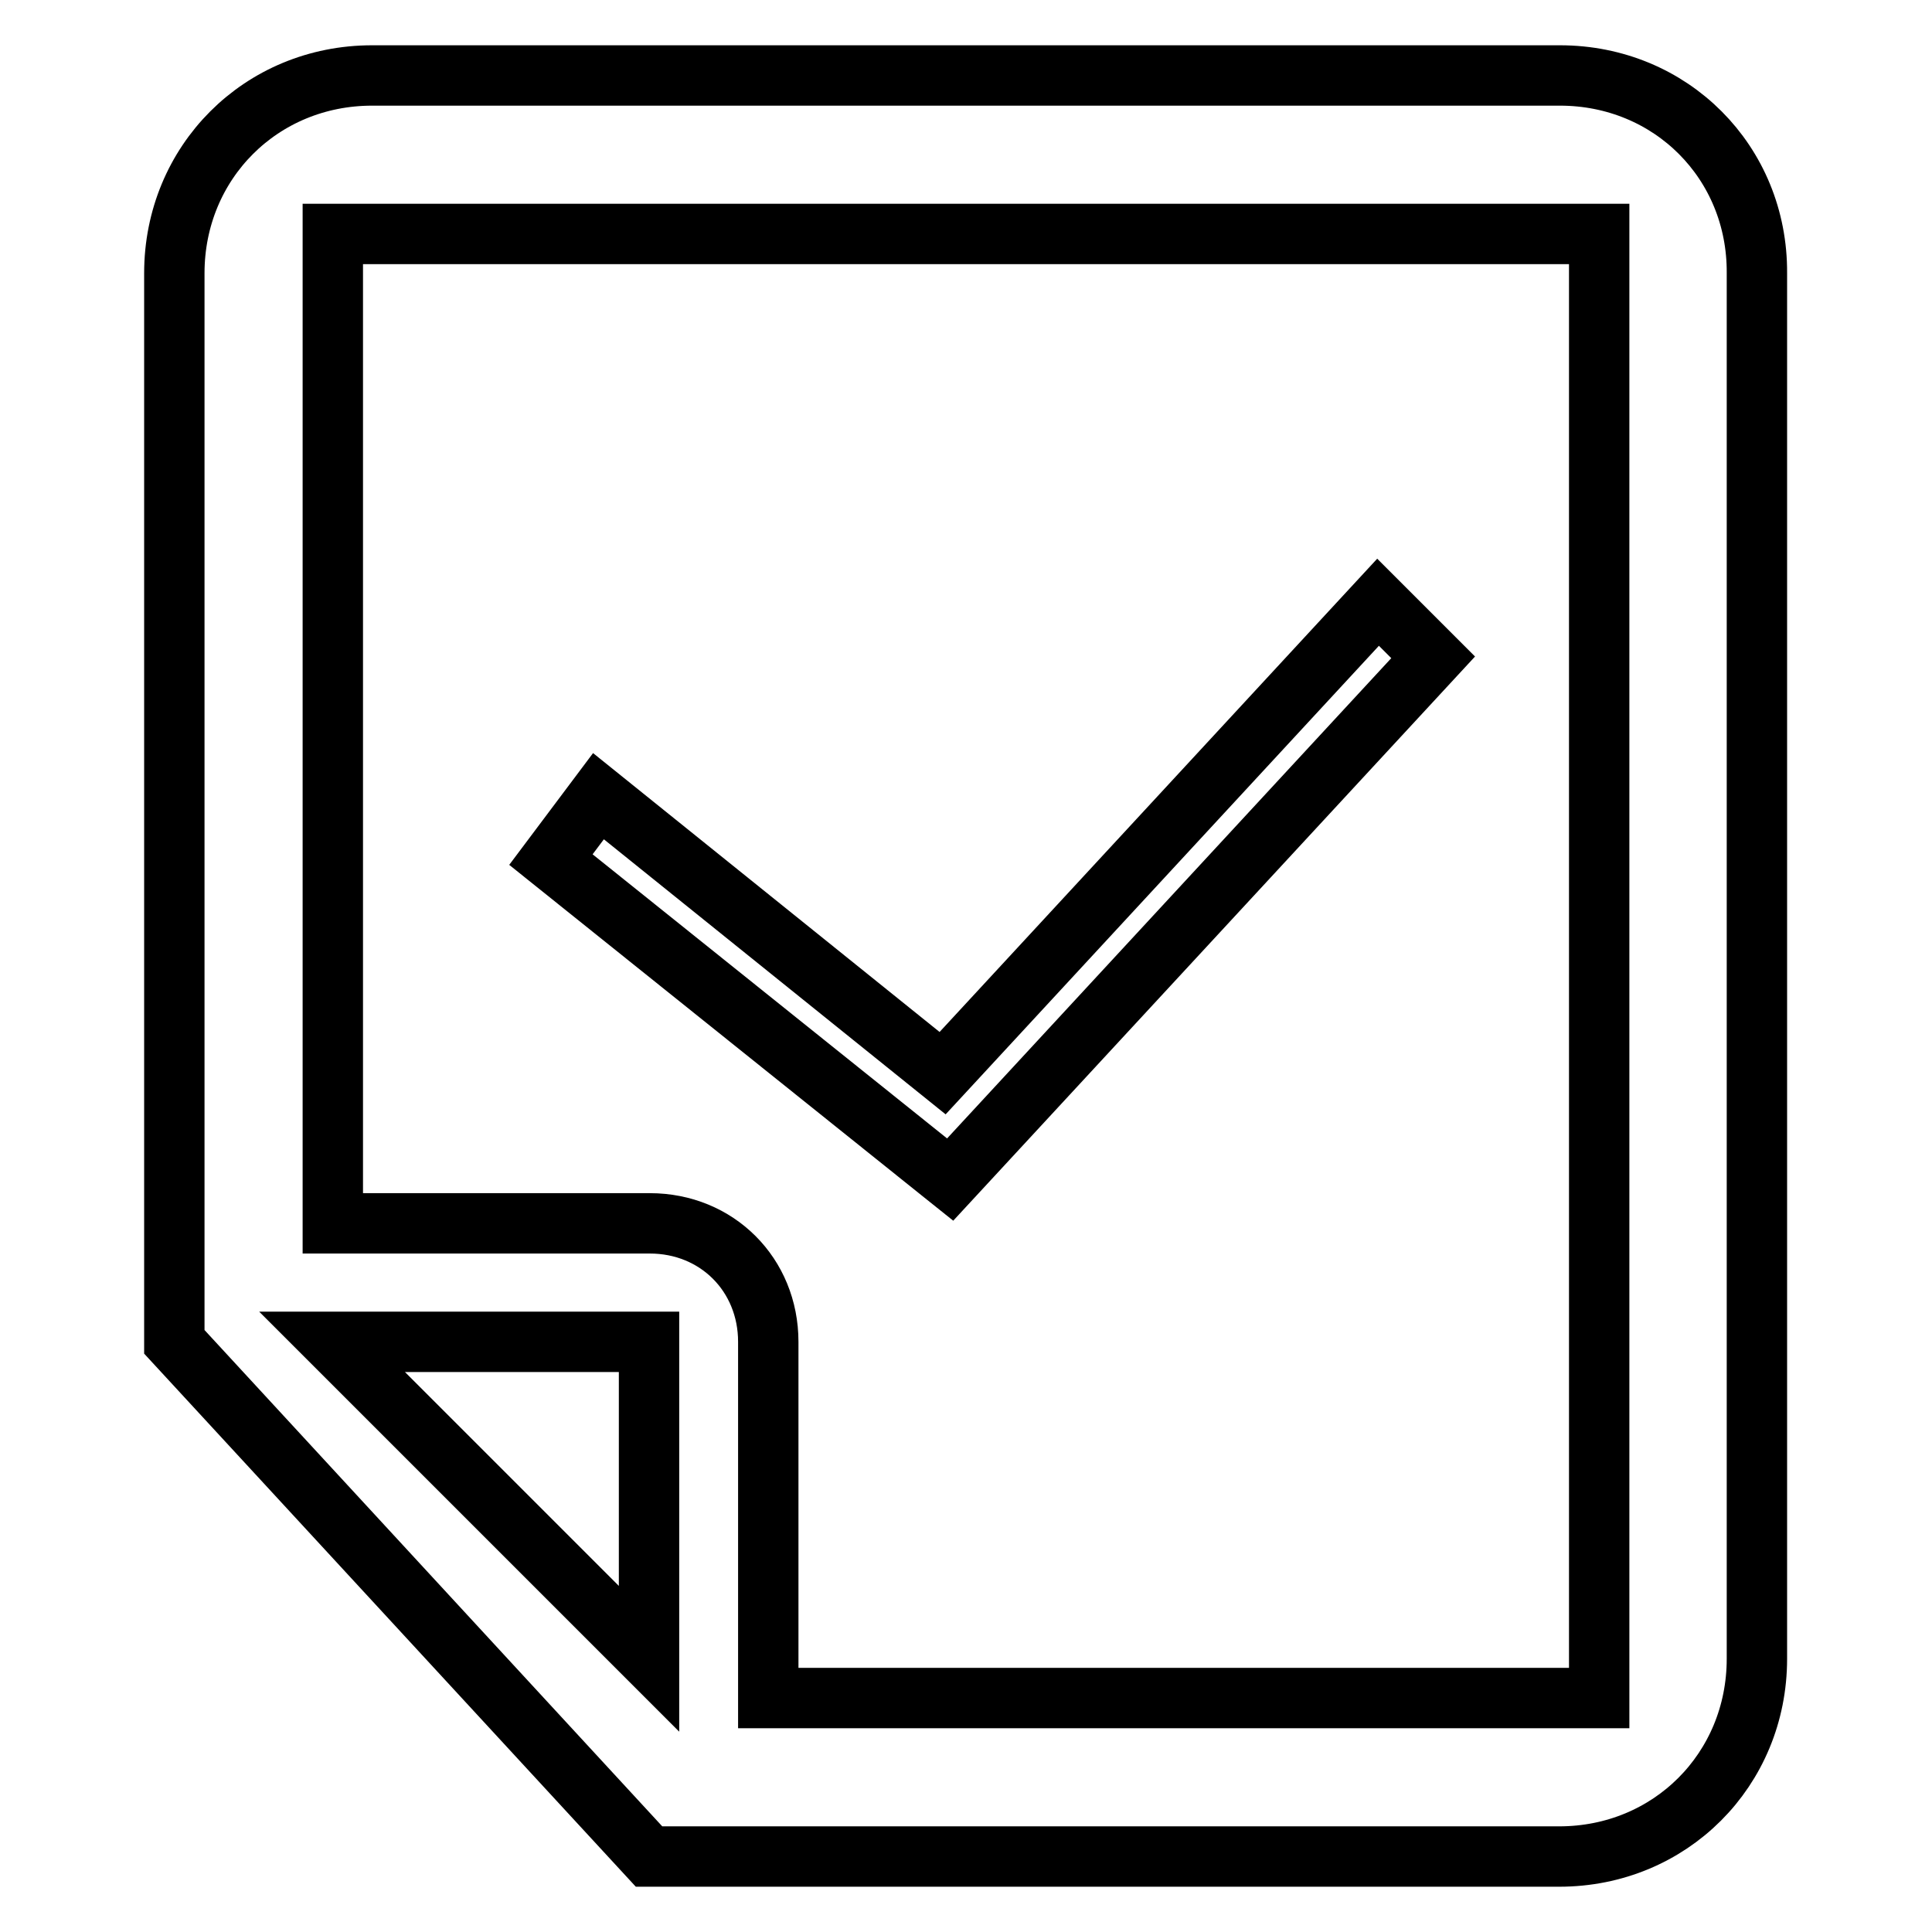 <?xml version="1.0" encoding="utf-8"?>
<!-- Svg Vector Icons : http://www.onlinewebfonts.com/icon -->
<!DOCTYPE svg PUBLIC "-//W3C//DTD SVG 1.1//EN" "http://www.w3.org/Graphics/SVG/1.1/DTD/svg11.dtd">
<svg version="1.1" xmlns="http://www.w3.org/2000/svg" xmlns:xlink="http://www.w3.org/1999/xlink" x="0px" y="0px" viewBox="0 0 256 256" enable-background="new 0 0 256 256" xml:space="preserve">
<g> <path stroke-width="8" fill-opacity="0" stroke="#000000"  d="M206.7,10H49.3c-14.7,0-26.2,11.5-26.2,26.2v141.6L86,246h120.6c14.7,0,26.2-11.5,26.2-26.2V36.2 C232.9,21.5,221.4,10,206.7,10z M86,219.8l-42-42h42V219.8z M211.9,225H101.8v-47.2c0-8.9-6.8-15.7-15.7-15.7h-42V31h167.8V225 L211.9,225z M125.9,156.3l64-69.2l-7.3-7.3l-57.7,62.4l-45.6-36.7l-6.3,8.4l52.4,42L125.9,156.3z"/></g>
</svg>